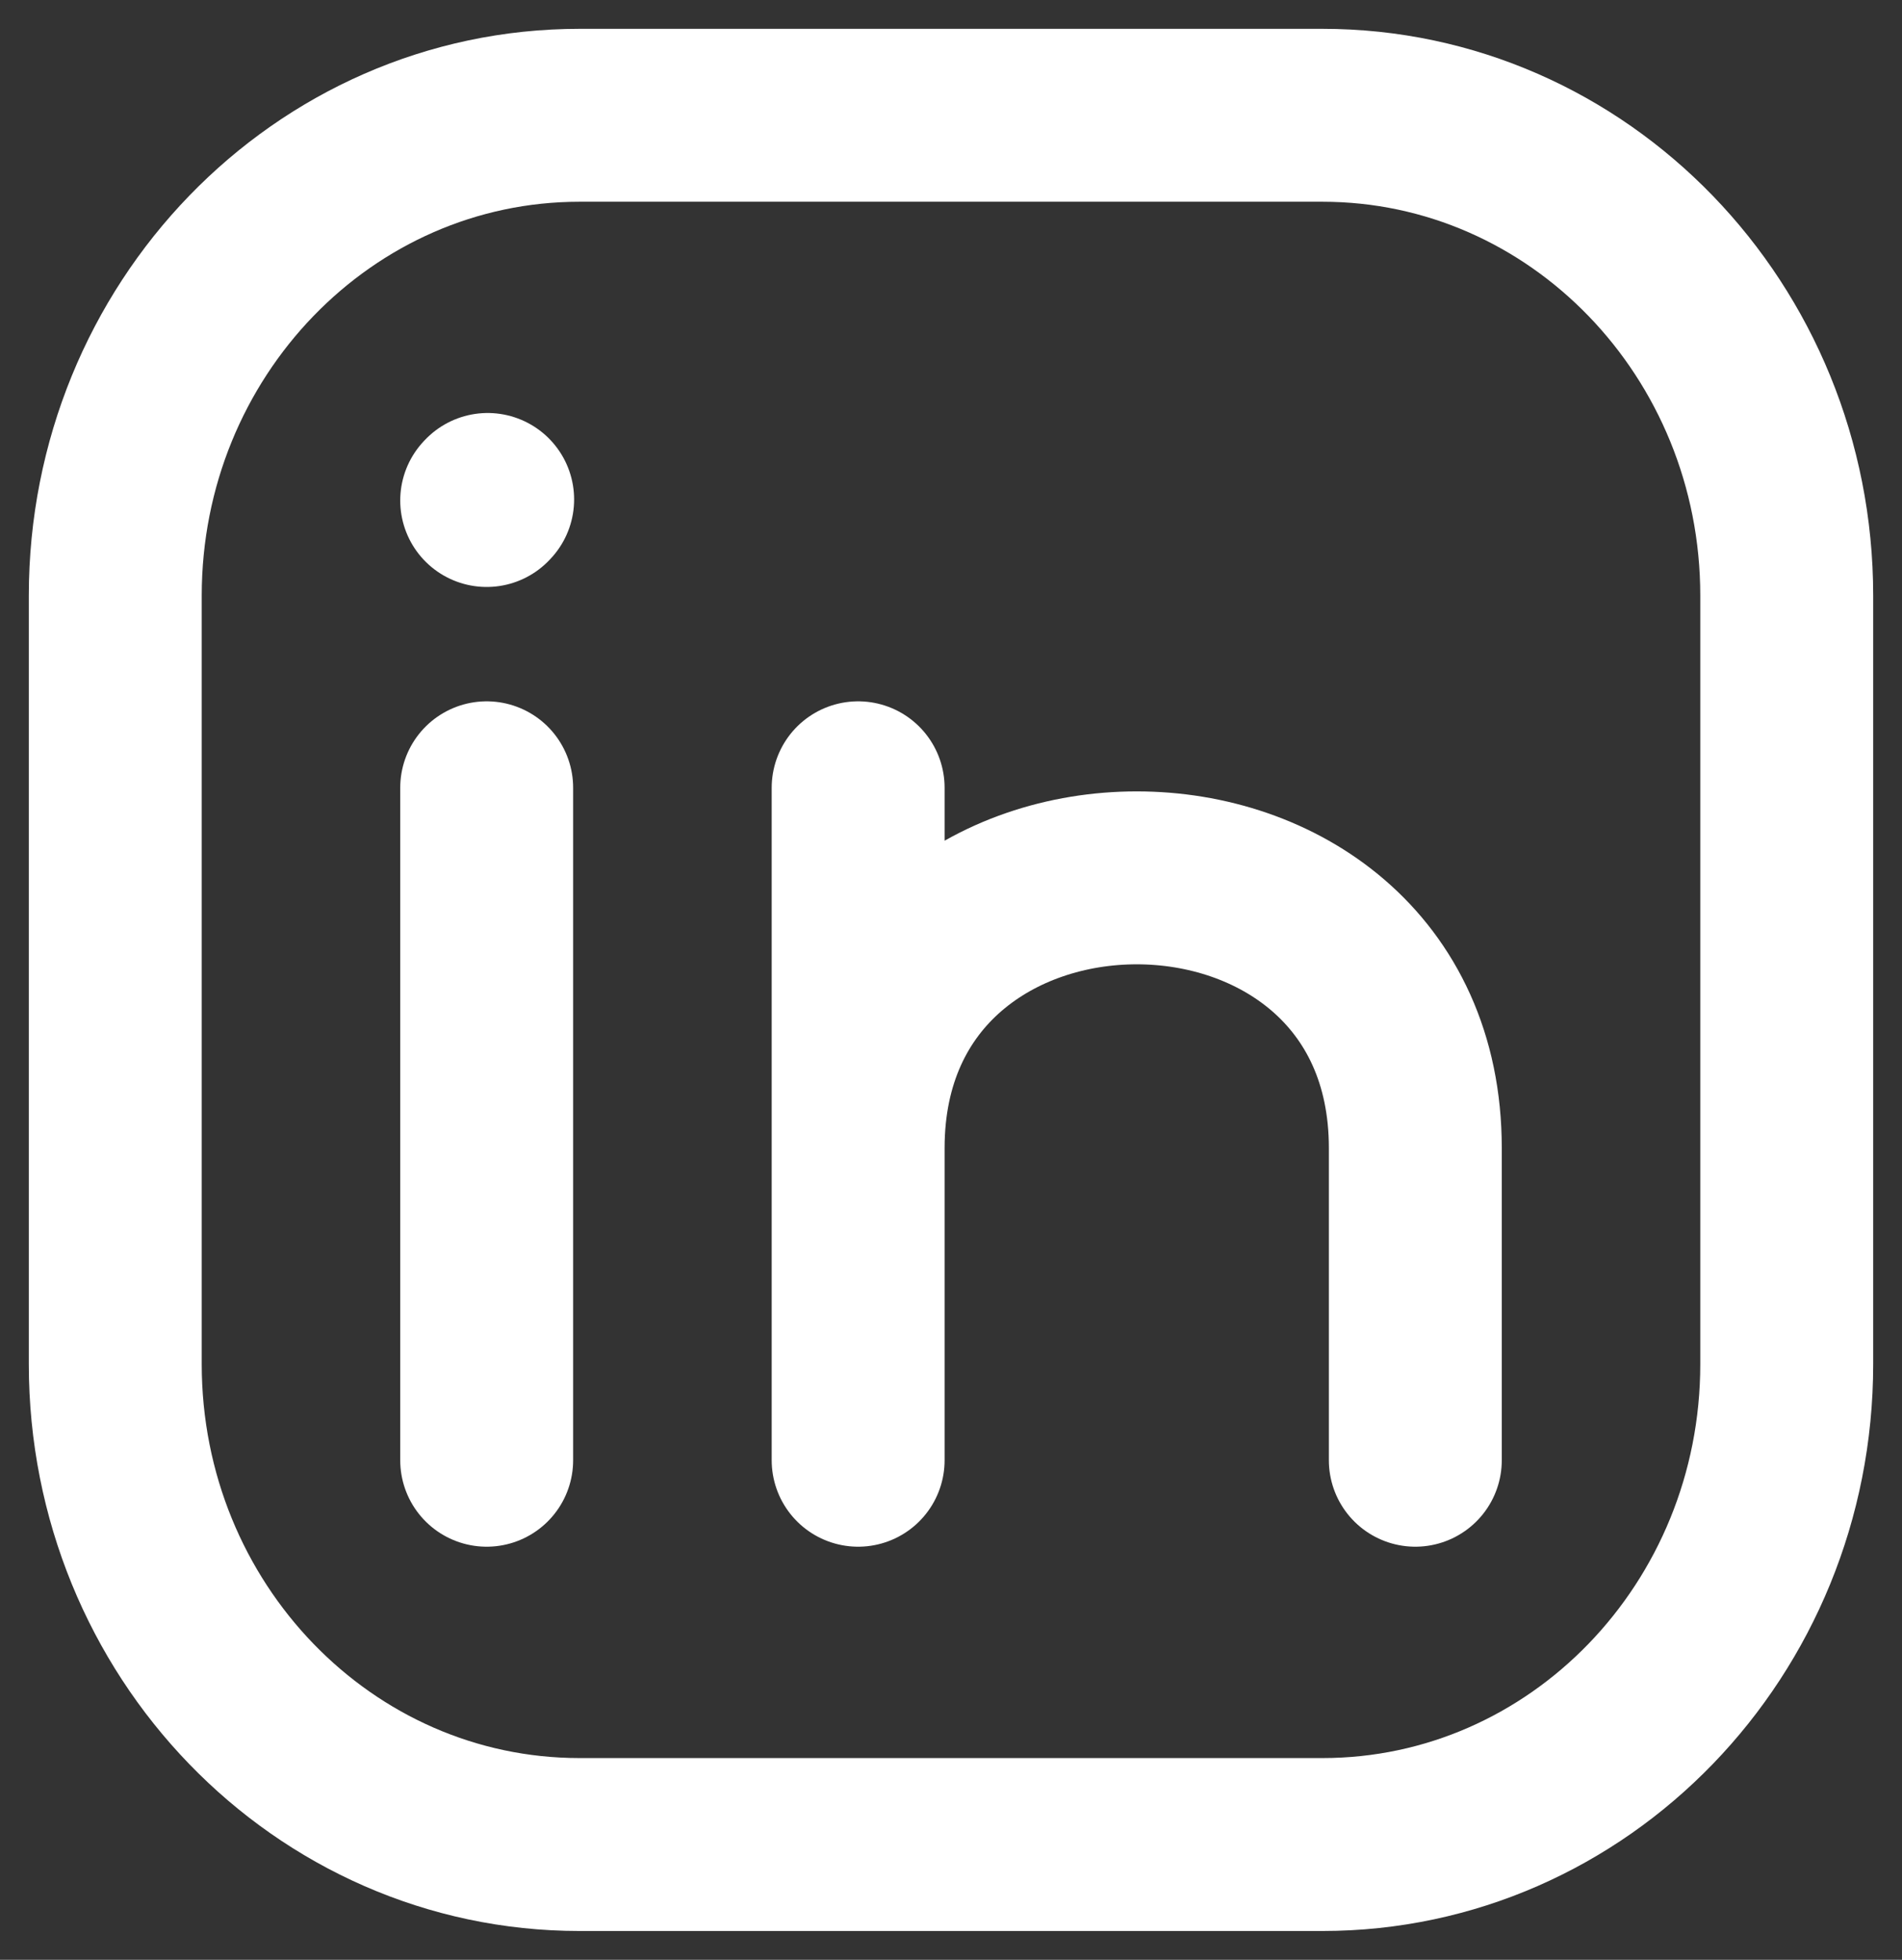 <svg width="33" height="34" viewBox="0 0 33 34" fill="none" xmlns="http://www.w3.org/2000/svg">
<rect x="0" y="0" width="33" height="34" fill="#333333" stroke="none"/>
<path d="M8.444 25.333V13.667M14.889 25.333V19.917M14.889 19.917V13.667M14.889 19.917C14.889 13.667 24.556 13.667 24.556 19.917V25.333M8.444 8.683L8.461 8.665M31 10.333V23.667C31 28.269 27.393 32 22.944 32H10.056C5.607 32 2 28.269 2 23.667V10.333C2 5.731 5.607 2 10.056 2H22.944C27.393 2 31 5.731 31 10.333Z" stroke="white" stroke-width="3" stroke-linecap="round" stroke-linejoin="round"/>
</svg>

